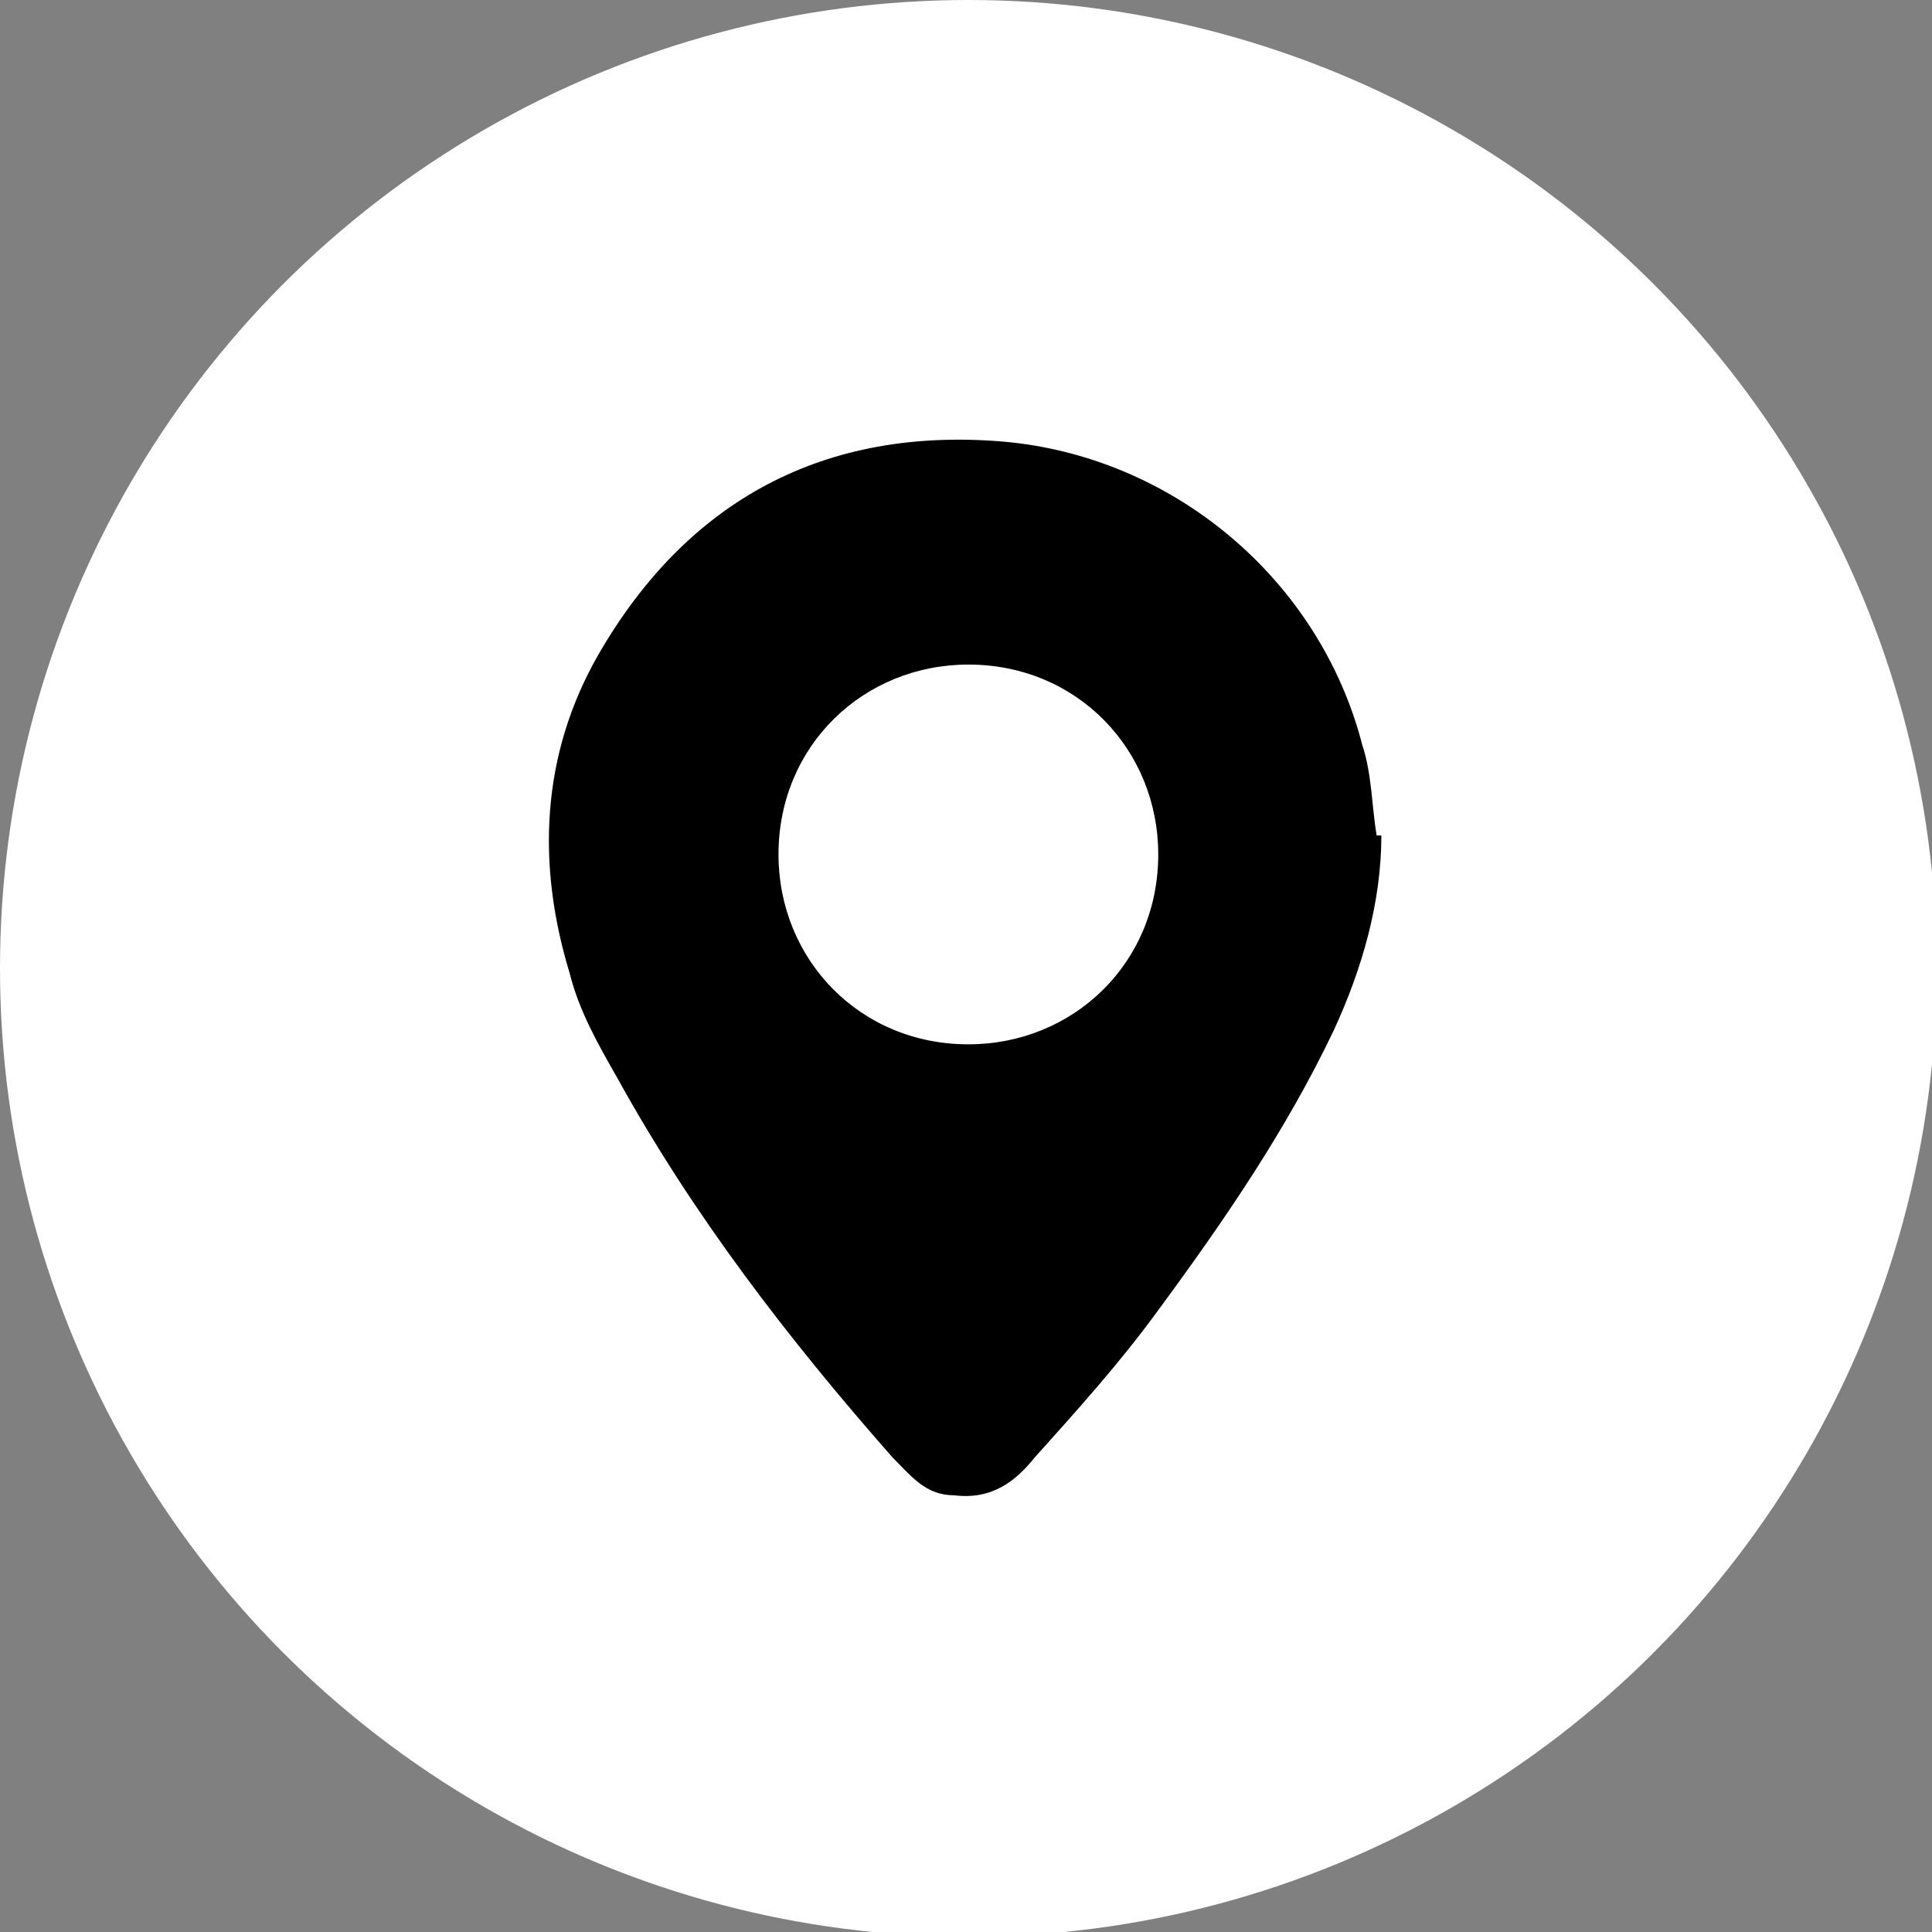 <?xml version="1.0" encoding="UTF-8"?>
<svg id="Capa_1" data-name="Capa 1" xmlns="http://www.w3.org/2000/svg" viewBox="0 0 40.7 40.7">
  <rect x="0" y="0" width="40.7" height="40.7" fill="#808080" stroke="none"/>
  <defs>
    <style>
      .cls-1, .cls-2 {
        stroke-width: 0px;
      }

      .cls-2 {
        fill: #fff;
      }
    </style>
  </defs>
  <circle class="cls-2" cx="20.4" cy="20.4" r="20.4"/>
  <path class="cls-1" d="m29.1,17.6c0,1.4-.4,2.8-1,4.1-1,2.1-2.3,4-3.7,5.9-.8,1.1-1.7,2.1-2.6,3.1-.4.5-.9.9-1.7.8-.6,0-.9-.4-1.3-.8-2.2-2.5-4.2-5.1-5.8-8-.4-.7-.8-1.4-1-2.2-.7-2.3-.6-4.6.6-6.7,1.9-3.3,4.8-4.8,8.5-4.5,3.6.3,6.7,2.9,7.6,6.4.2.6.2,1.3.3,1.9,0,0,0,0,0,0Zm-4.7.4c0-2.2-1.7-4-4-4-2.2,0-4,1.7-4,4,0,2.2,1.7,4,4,4,2.2,0,4-1.7,4-4Z"/>
</svg>